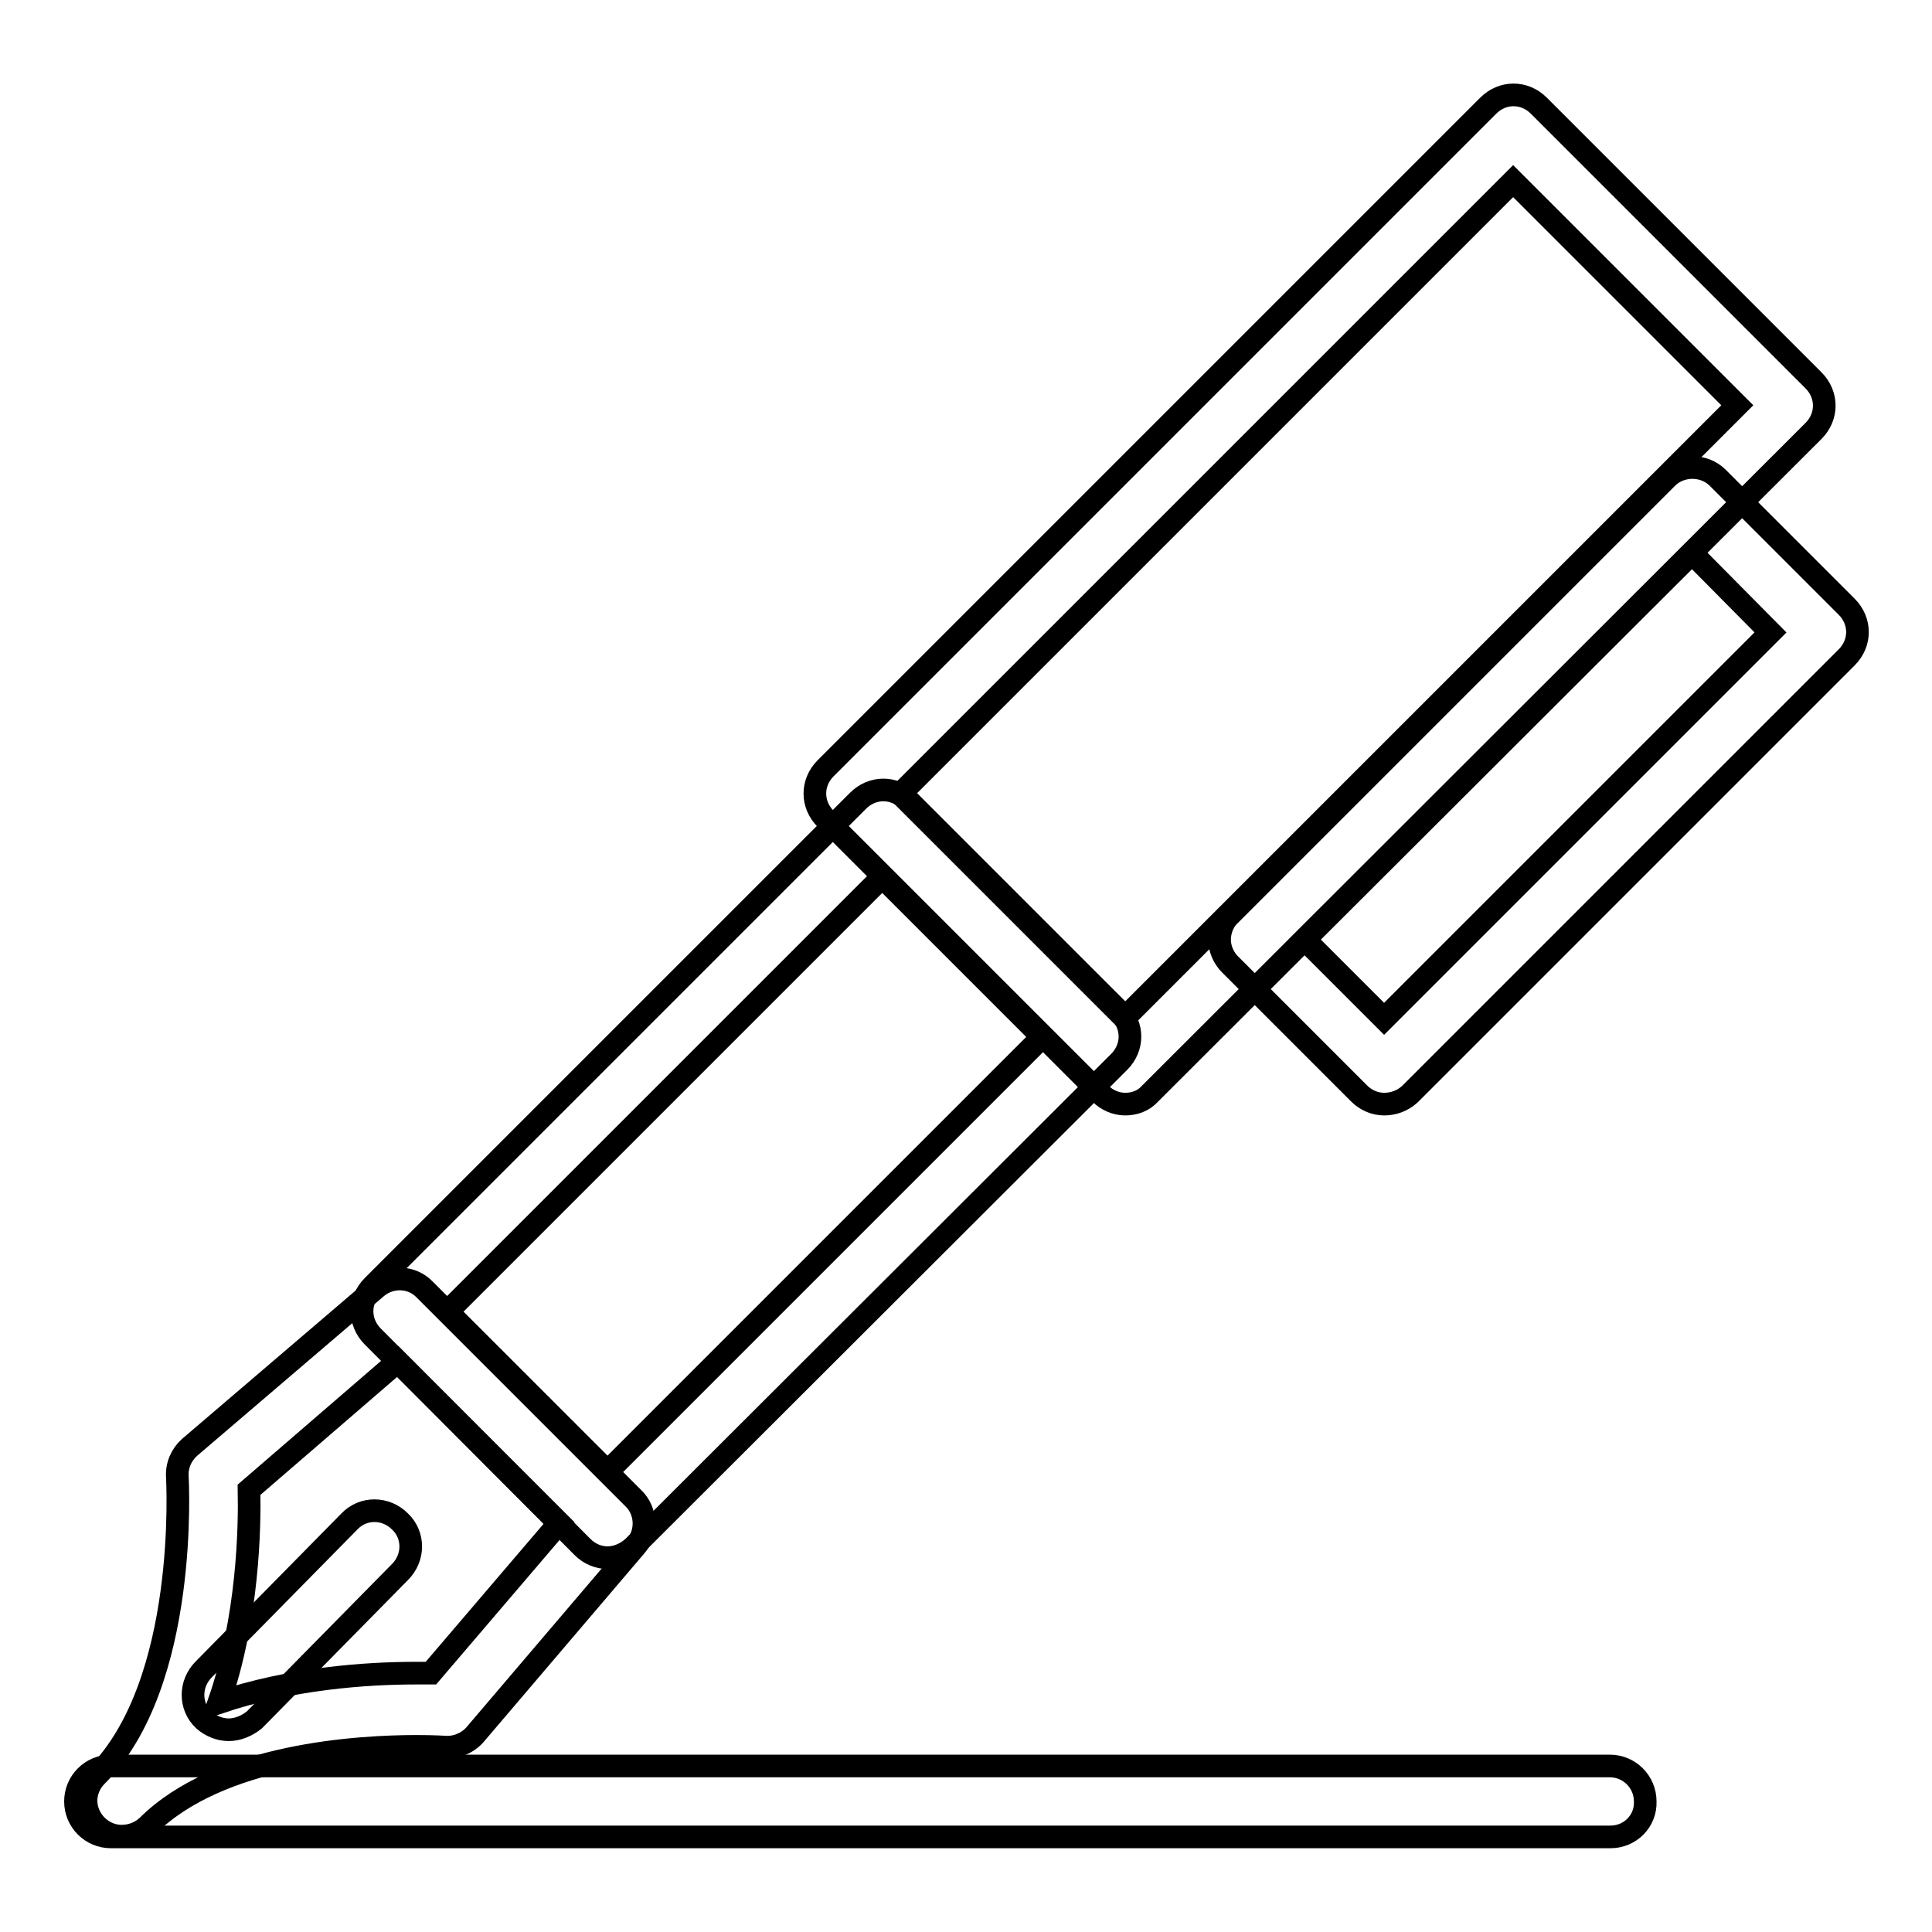 <?xml version="1.0" encoding="utf-8"?>
<!-- Svg Vector Icons : http://www.onlinewebfonts.com/icon -->
<!DOCTYPE svg PUBLIC "-//W3C//DTD SVG 1.1//EN" "http://www.w3.org/Graphics/SVG/1.1/DTD/svg11.dtd">
<svg version="1.1" xmlns="http://www.w3.org/2000/svg" xmlns:xlink="http://www.w3.org/1999/xlink" x="0px" y="0px" viewBox="0 0 256 256" enable-background="new 0 0 256 256" xml:space="preserve">
<g><g><path stroke-width="3" fill-opacity="0" stroke="#000000"  d="M16.1,243.3c-1.2,0-2.4-0.5-3.3-1.4c-0.9-0.9-1.4-2.1-1.4-3.3s0.5-2.4,1.4-3.3c12.3-12.3,10.7-39.3,10.7-39.6c-0.1-1.5,0.5-2.9,1.6-3.9l24.8-21.2c1.9-1.6,4.7-1.5,6.4,0.3l27.6,27.6c1.8,1.7,1.9,4.6,0.3,6.4l-21.3,25c-1,1.1-2.5,1.7-3.9,1.6c-0.1,0-1.5-0.1-3.8-0.1c-7.5,0-26.1,1-35.7,10.6C18.5,242.9,17.3,243.3,16.1,243.3z M33,197.4c0.1,5-0.1,17-4,28.2c9.5-3.2,19.5-3.9,26.1-3.9c0.7,0,1.4,0,2,0l17-19.9l-21.4-21.4L33,197.4z"/><path stroke-width="3" fill-opacity="0" stroke="#000000"  d="M30.3,229.2c-1.2,0-2.4-0.5-3.3-1.3c-1.9-1.8-1.9-4.8,0-6.7l19.3-19.6c1.8-1.9,4.8-1.9,6.7,0c1.9,1.8,1.9,4.8,0,6.7l-19.3,19.6C32.7,228.7,31.5,229.2,30.3,229.2z"/><path stroke-width="3" fill-opacity="0" stroke="#000000"  d="M80.5,206.4c-1.2,0-2.4-0.5-3.3-1.4l-27.8-27.9c-1.9-1.9-1.9-4.8,0-6.7l64.3-64.3c1.9-1.9,4.8-1.9,6.7,0l27.9,27.9c1.9,1.9,1.9,4.8,0,6.7L83.9,205C82.9,205.9,81.7,206.4,80.5,206.4z M59.3,173.8l21.2,21.2l57.6-57.6l-21.2-21.2L59.3,173.8z"/><path stroke-width="3" fill-opacity="0" stroke="#000000"  d="M149.1,146.3c-1.2,0-2.4-0.5-3.3-1.4l-36.4-36.4c-1.9-1.9-1.9-4.8,0-6.7L197.2,14c1.9-1.9,4.8-1.9,6.7,0l36.4,36.4c1.9,1.9,1.9,4.8,0,6.7l-87.9,87.8C151.5,145.9,150.3,146.3,149.1,146.3z M119.3,105.2l29.7,29.7l81.2-81.2L200.5,24L119.3,105.2z"/><path stroke-width="3" fill-opacity="0" stroke="#000000"  d="M183.4,146.3c-1.2,0-2.4-0.5-3.3-1.4l-17.1-17.1c-0.9-0.9-1.4-2.1-1.4-3.3s0.5-2.5,1.4-3.3l57.9-57.9c1.8-1.8,4.9-1.8,6.7,0l17.1,17.1c1.9,1.9,1.9,4.8,0,6.7l-57.9,57.9C185.8,145.9,184.6,146.3,183.4,146.3z M172.9,124.5l10.5,10.5l51.2-51.2l-10.4-10.5L172.9,124.5z"/><path stroke-width="3" fill-opacity="0" stroke="#000000"  d="M213.4,243.4H14.7c-2.6,0-4.7-2.1-4.7-4.7c0-2.6,2.1-4.7,4.7-4.7h198.6c2.6,0,4.7,2.1,4.7,4.7C218.1,241.3,216,243.4,213.4,243.4z"/></g></g>
</svg>